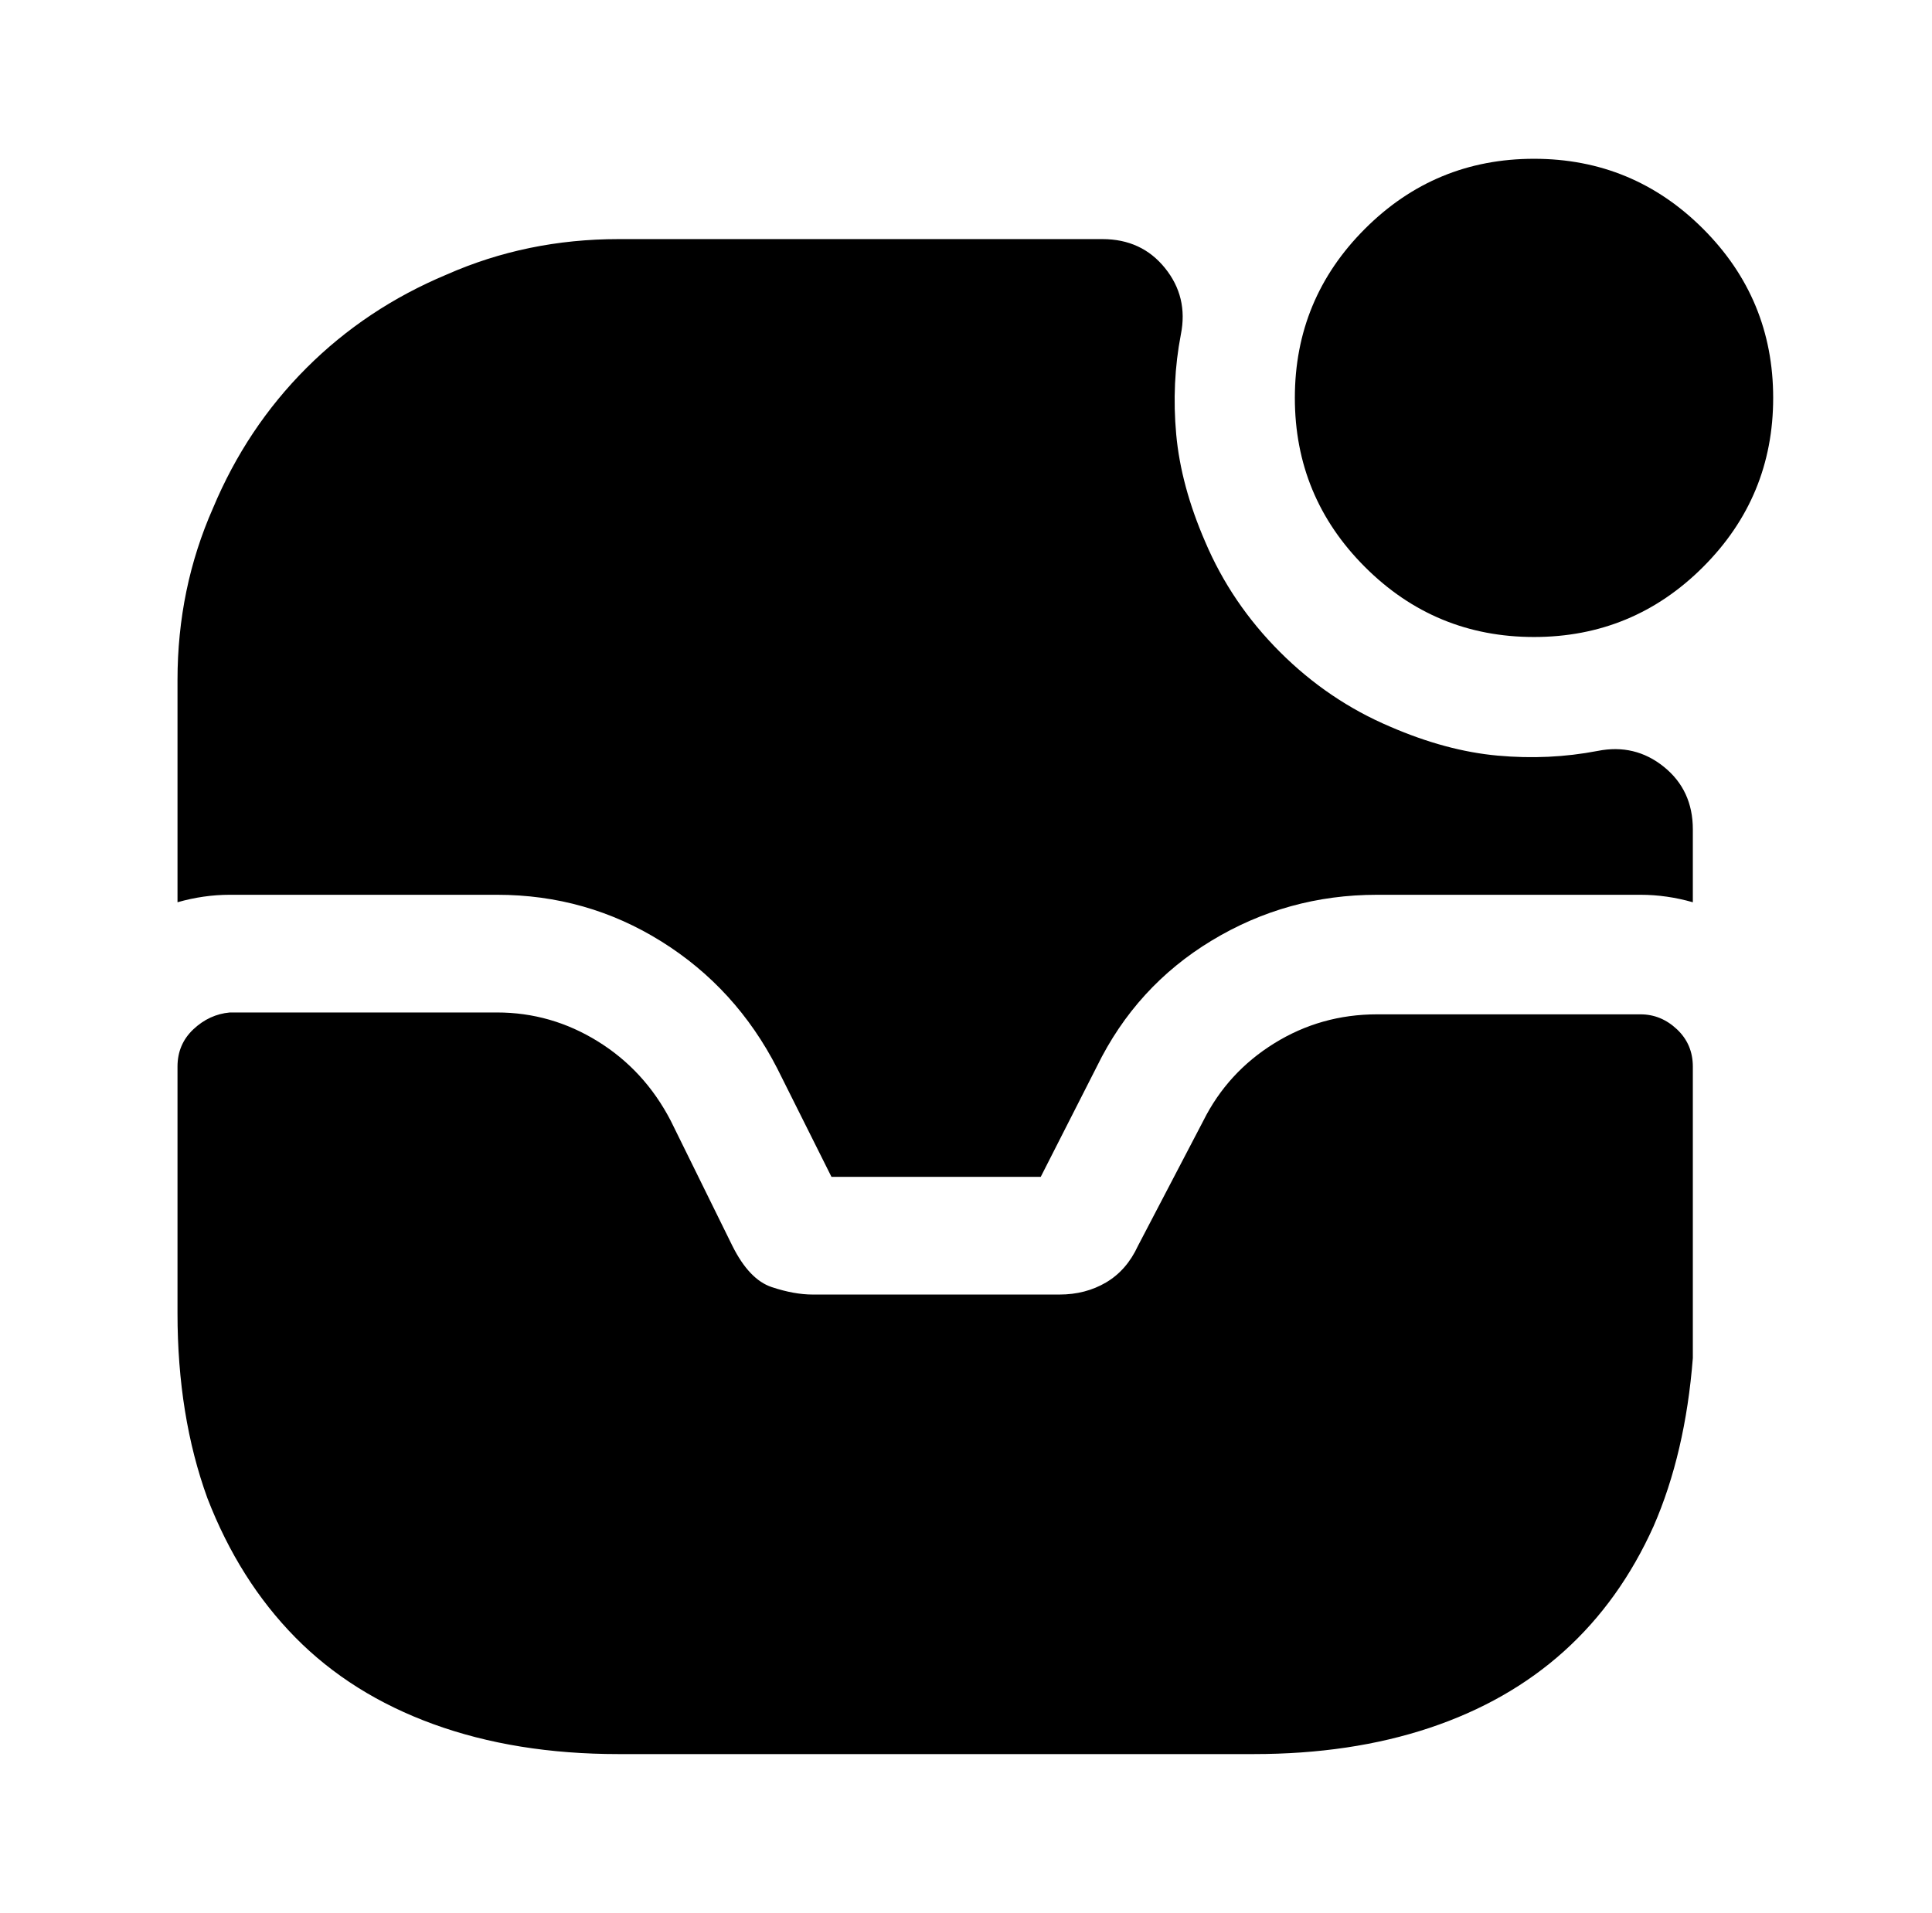 <?xml version="1.0" standalone="no"?>
<!DOCTYPE svg PUBLIC "-//W3C//DTD SVG 1.1//EN" "http://www.w3.org/Graphics/SVG/1.1/DTD/svg11.dtd" >
<svg xmlns="http://www.w3.org/2000/svg" xmlns:xlink="http://www.w3.org/1999/xlink" version="1.1" viewBox="-10 0 1034 1024">
   <path fill="currentColor"
d="M811 341q53 0 90.5 -37.5t37.5 -90.5t-37.5 -90.5t-90.5 -37.5t-90.5 37.5t-37.5 90.5t37.5 90.5t90.5 37.5zM868 543h-141q-30 0 -55 15.5t-38 41.5l-35 67q-6 13 -17 19.5t-25 6.5h-132q-10 0 -22 -4t-21 -22l-33 -67q-14 -27 -39 -42.5t-54 -15.5h-143q-11 1 -19.5 9
t-8.5 20v132q0 55 16 99q17 44 47 74.5t74 46.5t99 16h340q52 0 94 -14t72 -41t48 -67q17 -39 21 -90v-156q0 -12 -8.5 -20t-19.5 -8v0zM896 444v39q-7 -2 -14 -3t-14 -1h-141q-48 0 -88.5 24.5t-61.5 67.5l-30 59h-112l-29 -58q-22 -43 -62 -68t-88 -25h-143q-7 0 -14 1
t-14 3v-119q0 -49 19 -92q18 -43 50 -75t75 -50q43 -19 92 -19h259q21 0 33.5 15.5t8.5 35.5q-5 26 -2.5 53.5t15.5 57.5q14 33 40 59t59 40q30 13 57.5 15.5t53.5 -2.5q20 -4 35.5 8.5t15.5 33.5v0z" />
</svg>

